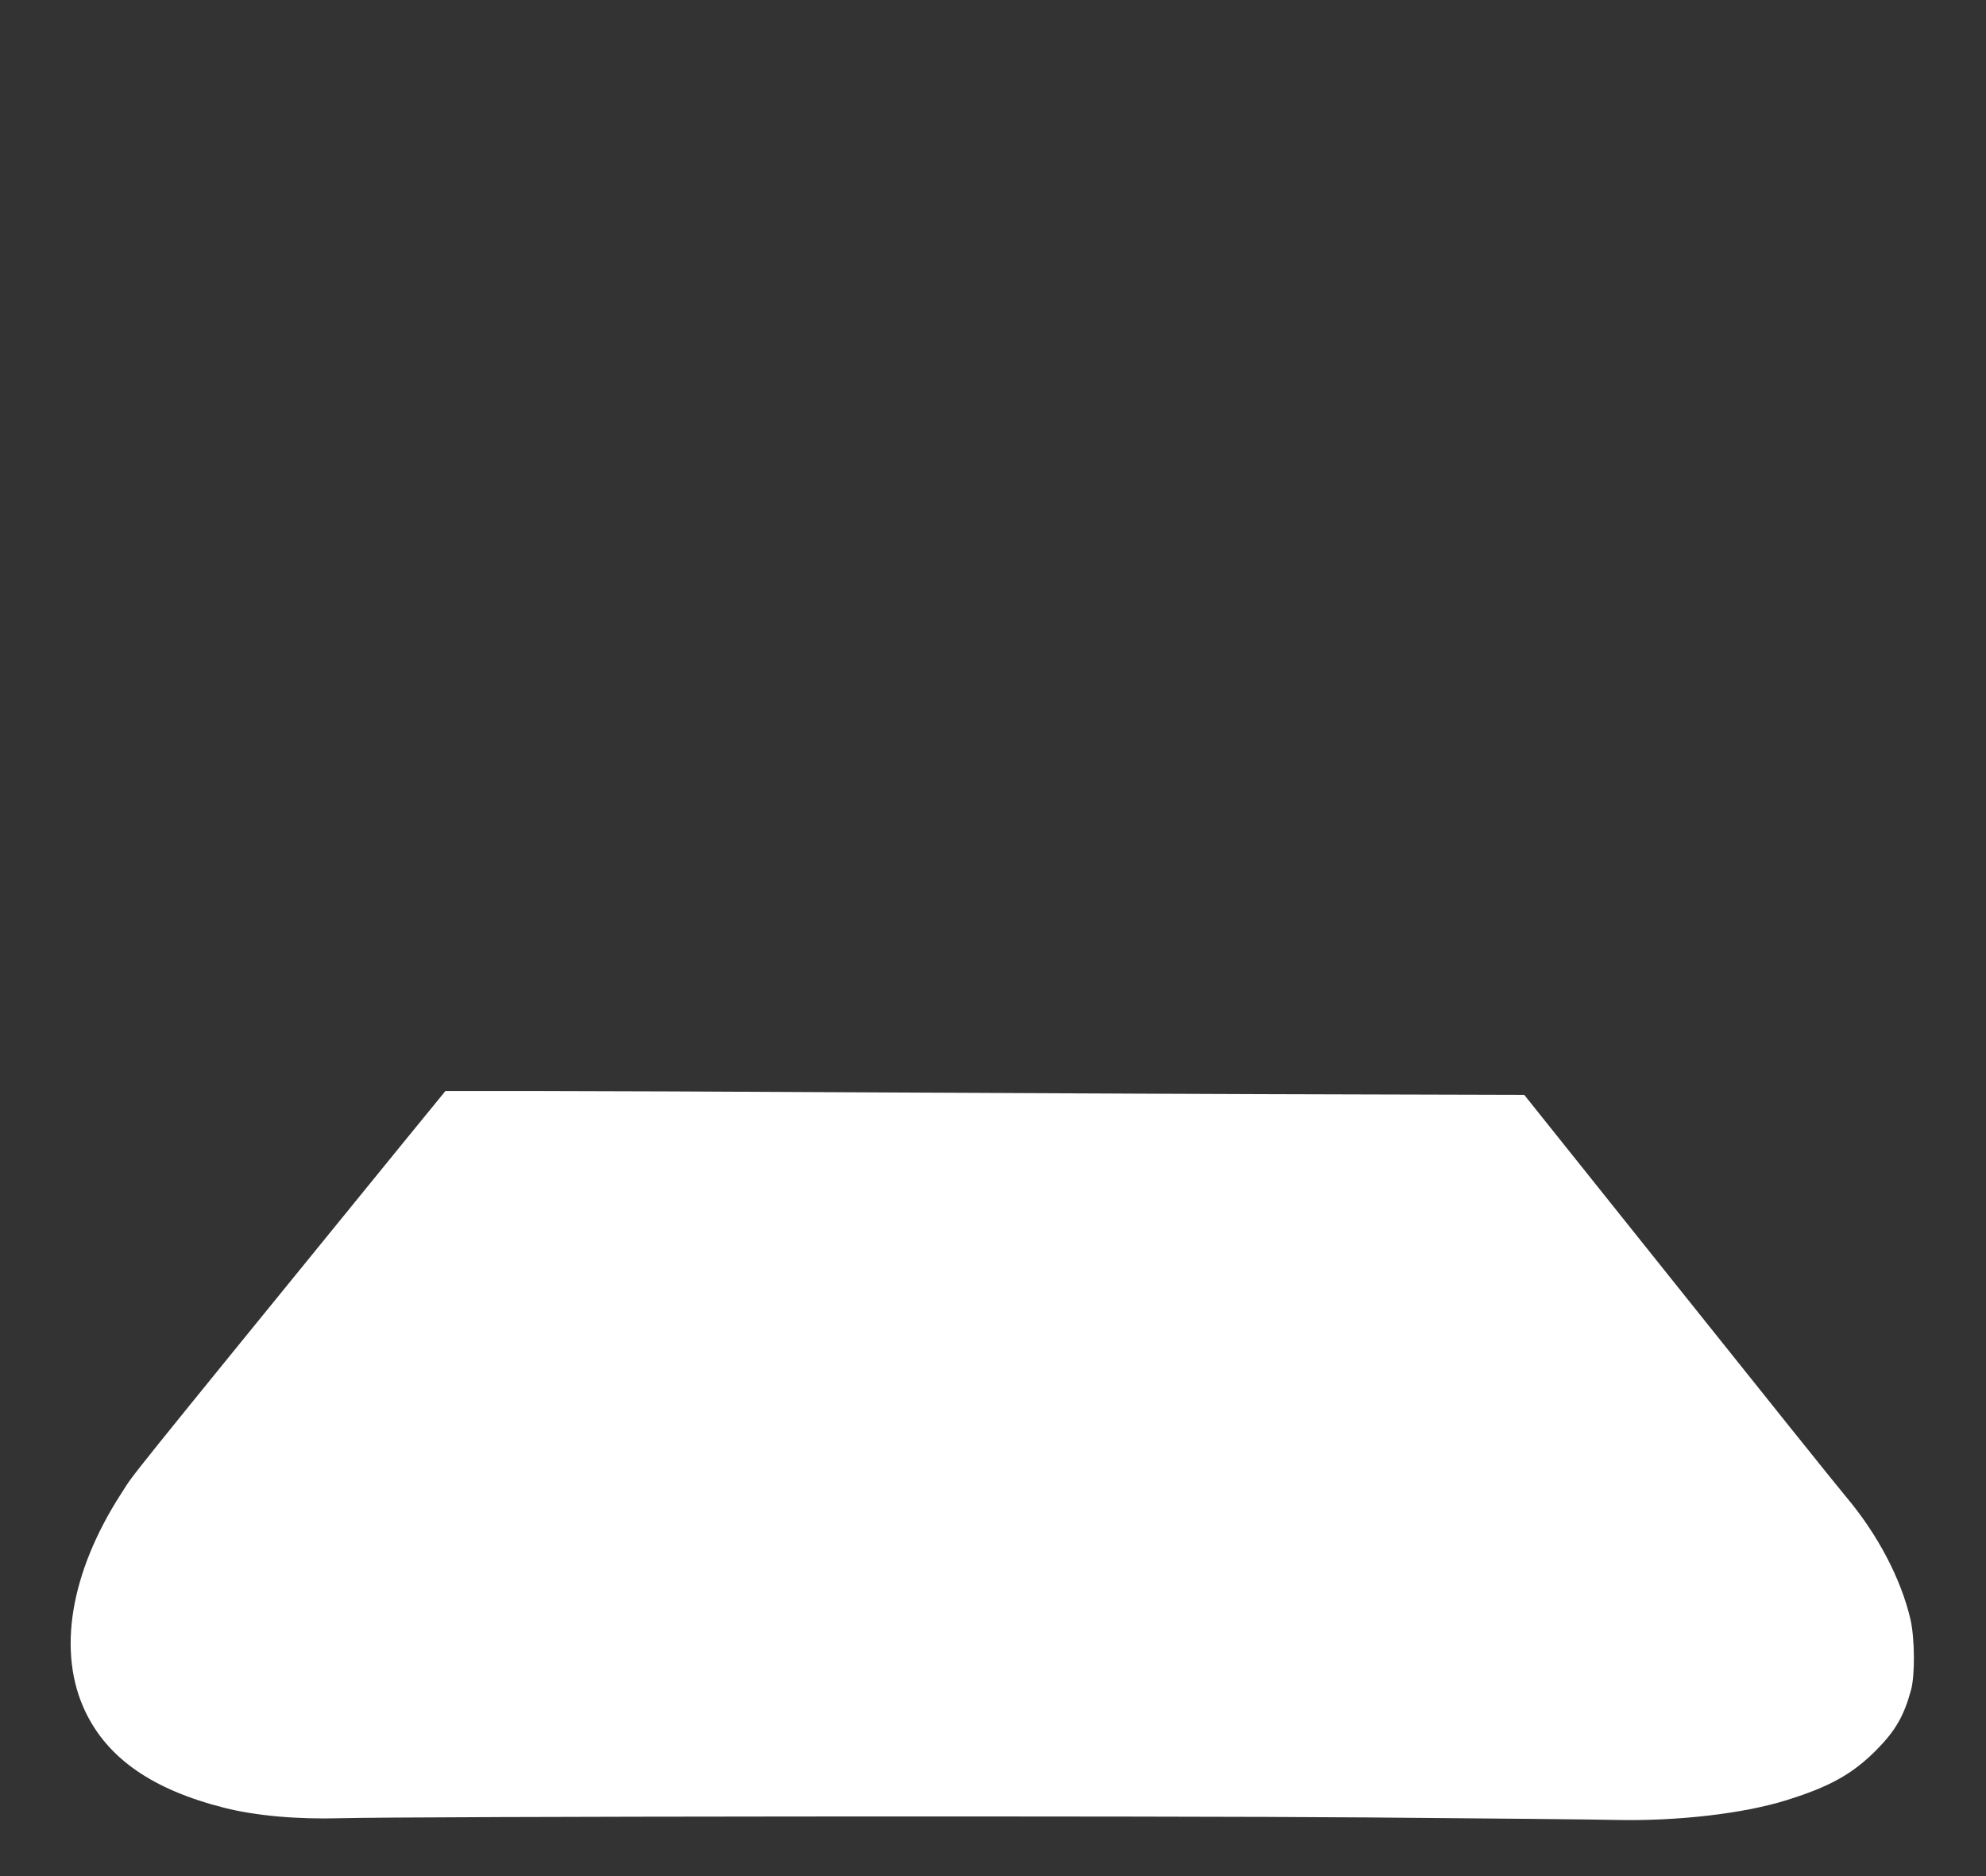 <?xml version="1.0" standalone="no"?>
<!DOCTYPE svg PUBLIC "-//W3C//DTD SVG 20010904//EN"
 "http://www.w3.org/TR/2001/REC-SVG-20010904/DTD/svg10.dtd">
<svg version="1.0" xmlns="http://www.w3.org/2000/svg"
 width="1280pt" height="1209pt" viewBox="0 0 1280 1209"
 preserveAspectRatio="xMidYMid meet">
<rect x="0" y="0" width="1280" height="1209" fill="#333333" stroke="none"/>
<g transform="translate(0,1209) scale(0.1,-0.1)"
fill="#ffffff" stroke="none">
<path d="M2612 4743 c-1881 -2311 -1737 -2132 -1829 -2274 -331 -512 -416
-1025 -233 -1408 145 -303 434 -503 896 -620 202 -51 468 -75 749 -67 433 12
5273 16 6620 5 765 -6 1482 -13 1595 -16 397 -9 823 40 1100 126 282 87 432
171 585 326 120 121 177 219 222 386 26 95 24 333 -4 455 -61 261 -211 547
-414 788 -46 54 -532 660 -1079 1345 l-996 1246 -1094 3 c-602 1 -1925 7
-2940 12 -1015 6 -2087 10 -2382 10 l-537 0 -259 -317z"/>
</g>
</svg>
